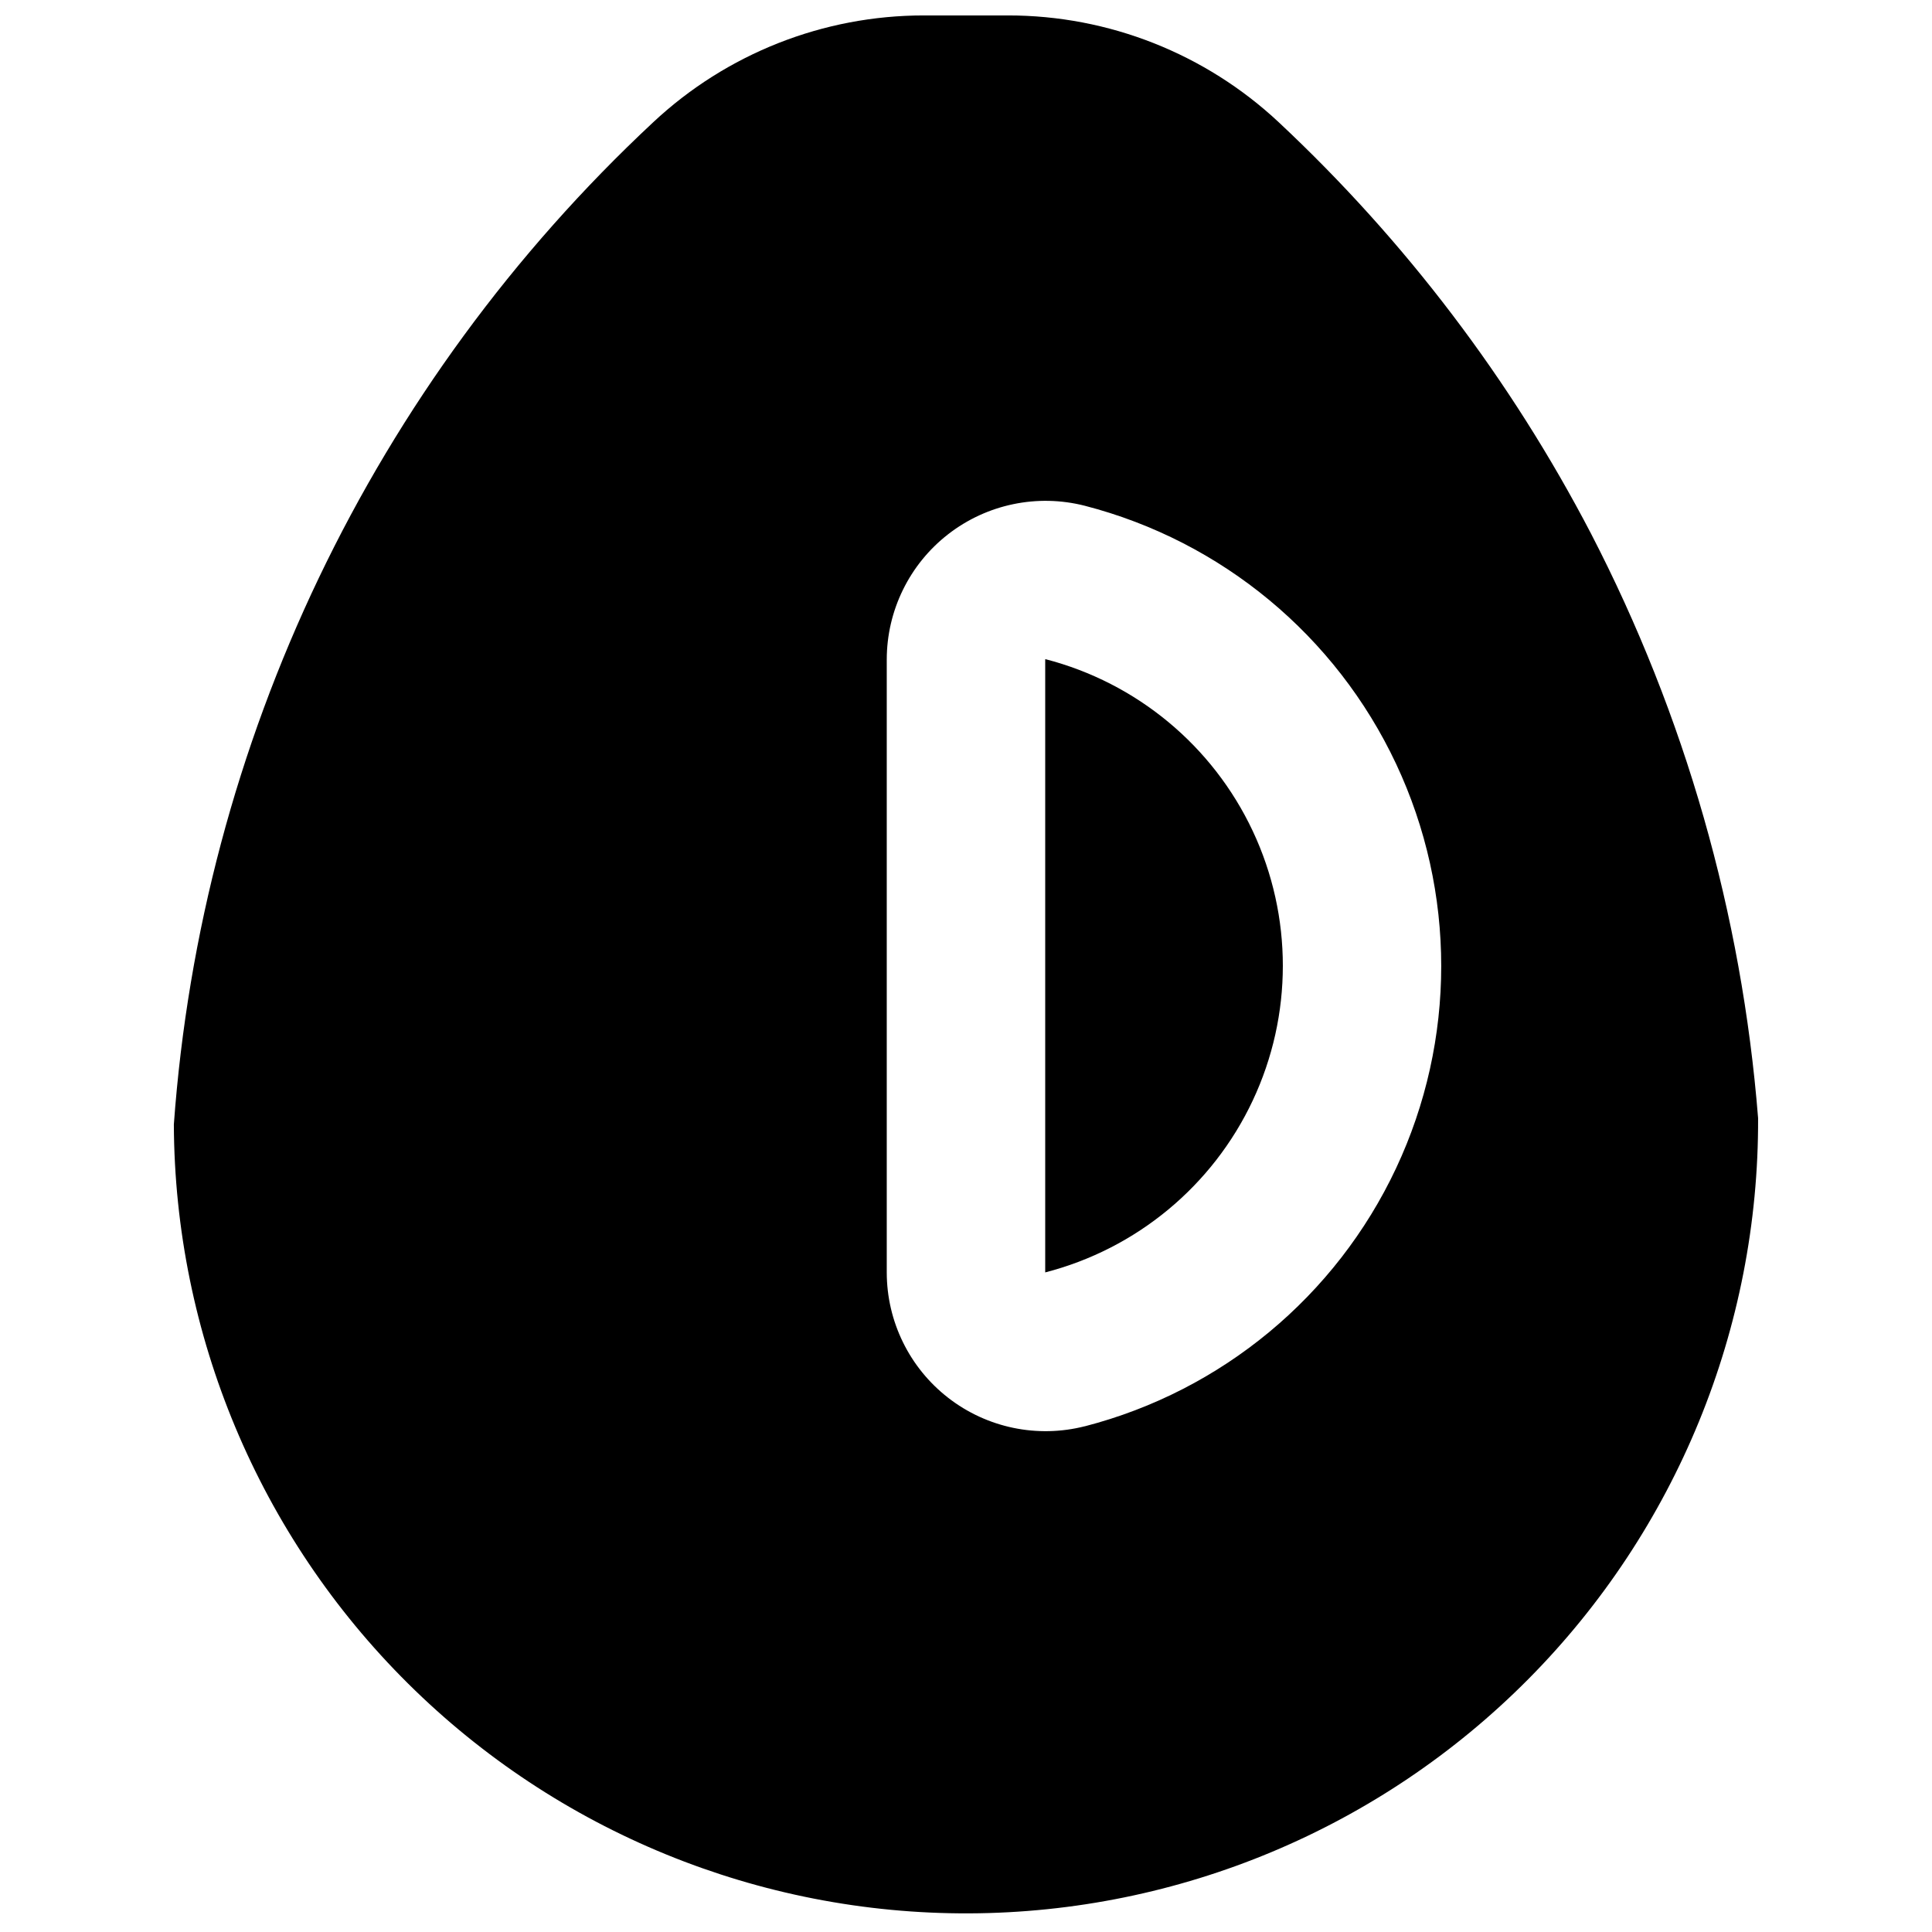 <?xml version="1.0" encoding="UTF-8"?>
<!-- Uploaded to: ICON Repo, www.iconrepo.com, Generator: ICON Repo Mixer Tools -->
<svg width="800px" height="800px" version="1.1" viewBox="144 144 512 512" xmlns="http://www.w3.org/2000/svg">
 <defs>
  <clipPath id="a">
   <path d="m190 148.09h420v503.81h-420z"/>
  </clipPath>
 </defs>
 <path d="m421.03 318.68-0.039 0.133v162.39c24.195-6.238 44.355-22.934 54.992-45.543 10.637-22.613 10.645-48.789 0.02-71.406s-30.777-39.324-54.973-45.574z"/>
 <g clip-path="url(#a)">
  <path d="m565.62 285.38c-21.219-40.727-49.184-77.566-82.707-108.95-19.465-18.223-45.133-28.355-71.793-28.34h-22.254c-26.66-0.016-52.328 10.117-71.793 28.34-74.289 69.348-119.65 164.19-127 265.55 0.223 55.672 22.551 108.98 62.078 148.19 39.523 39.211 93.008 61.113 148.68 60.891 55.672-0.223 108.98-22.551 148.19-62.078 39.211-39.523 61.113-93.008 60.891-148.68-4.301-54.074-19.363-106.75-44.293-154.92zm-134.12 236.59c-12.594 3.211-25.961 0.43-36.227-7.543-10.262-7.969-16.27-20.234-16.273-33.23v-162.39c0.004-12.996 6.008-25.262 16.273-33.234 10.266-7.969 23.633-10.754 36.227-7.539 36.301 9.391 66.535 34.461 82.48 68.398 15.945 33.938 15.945 73.215 0 107.15-15.945 33.938-46.18 59.008-82.48 68.398z"/>
 </g>
</svg>
